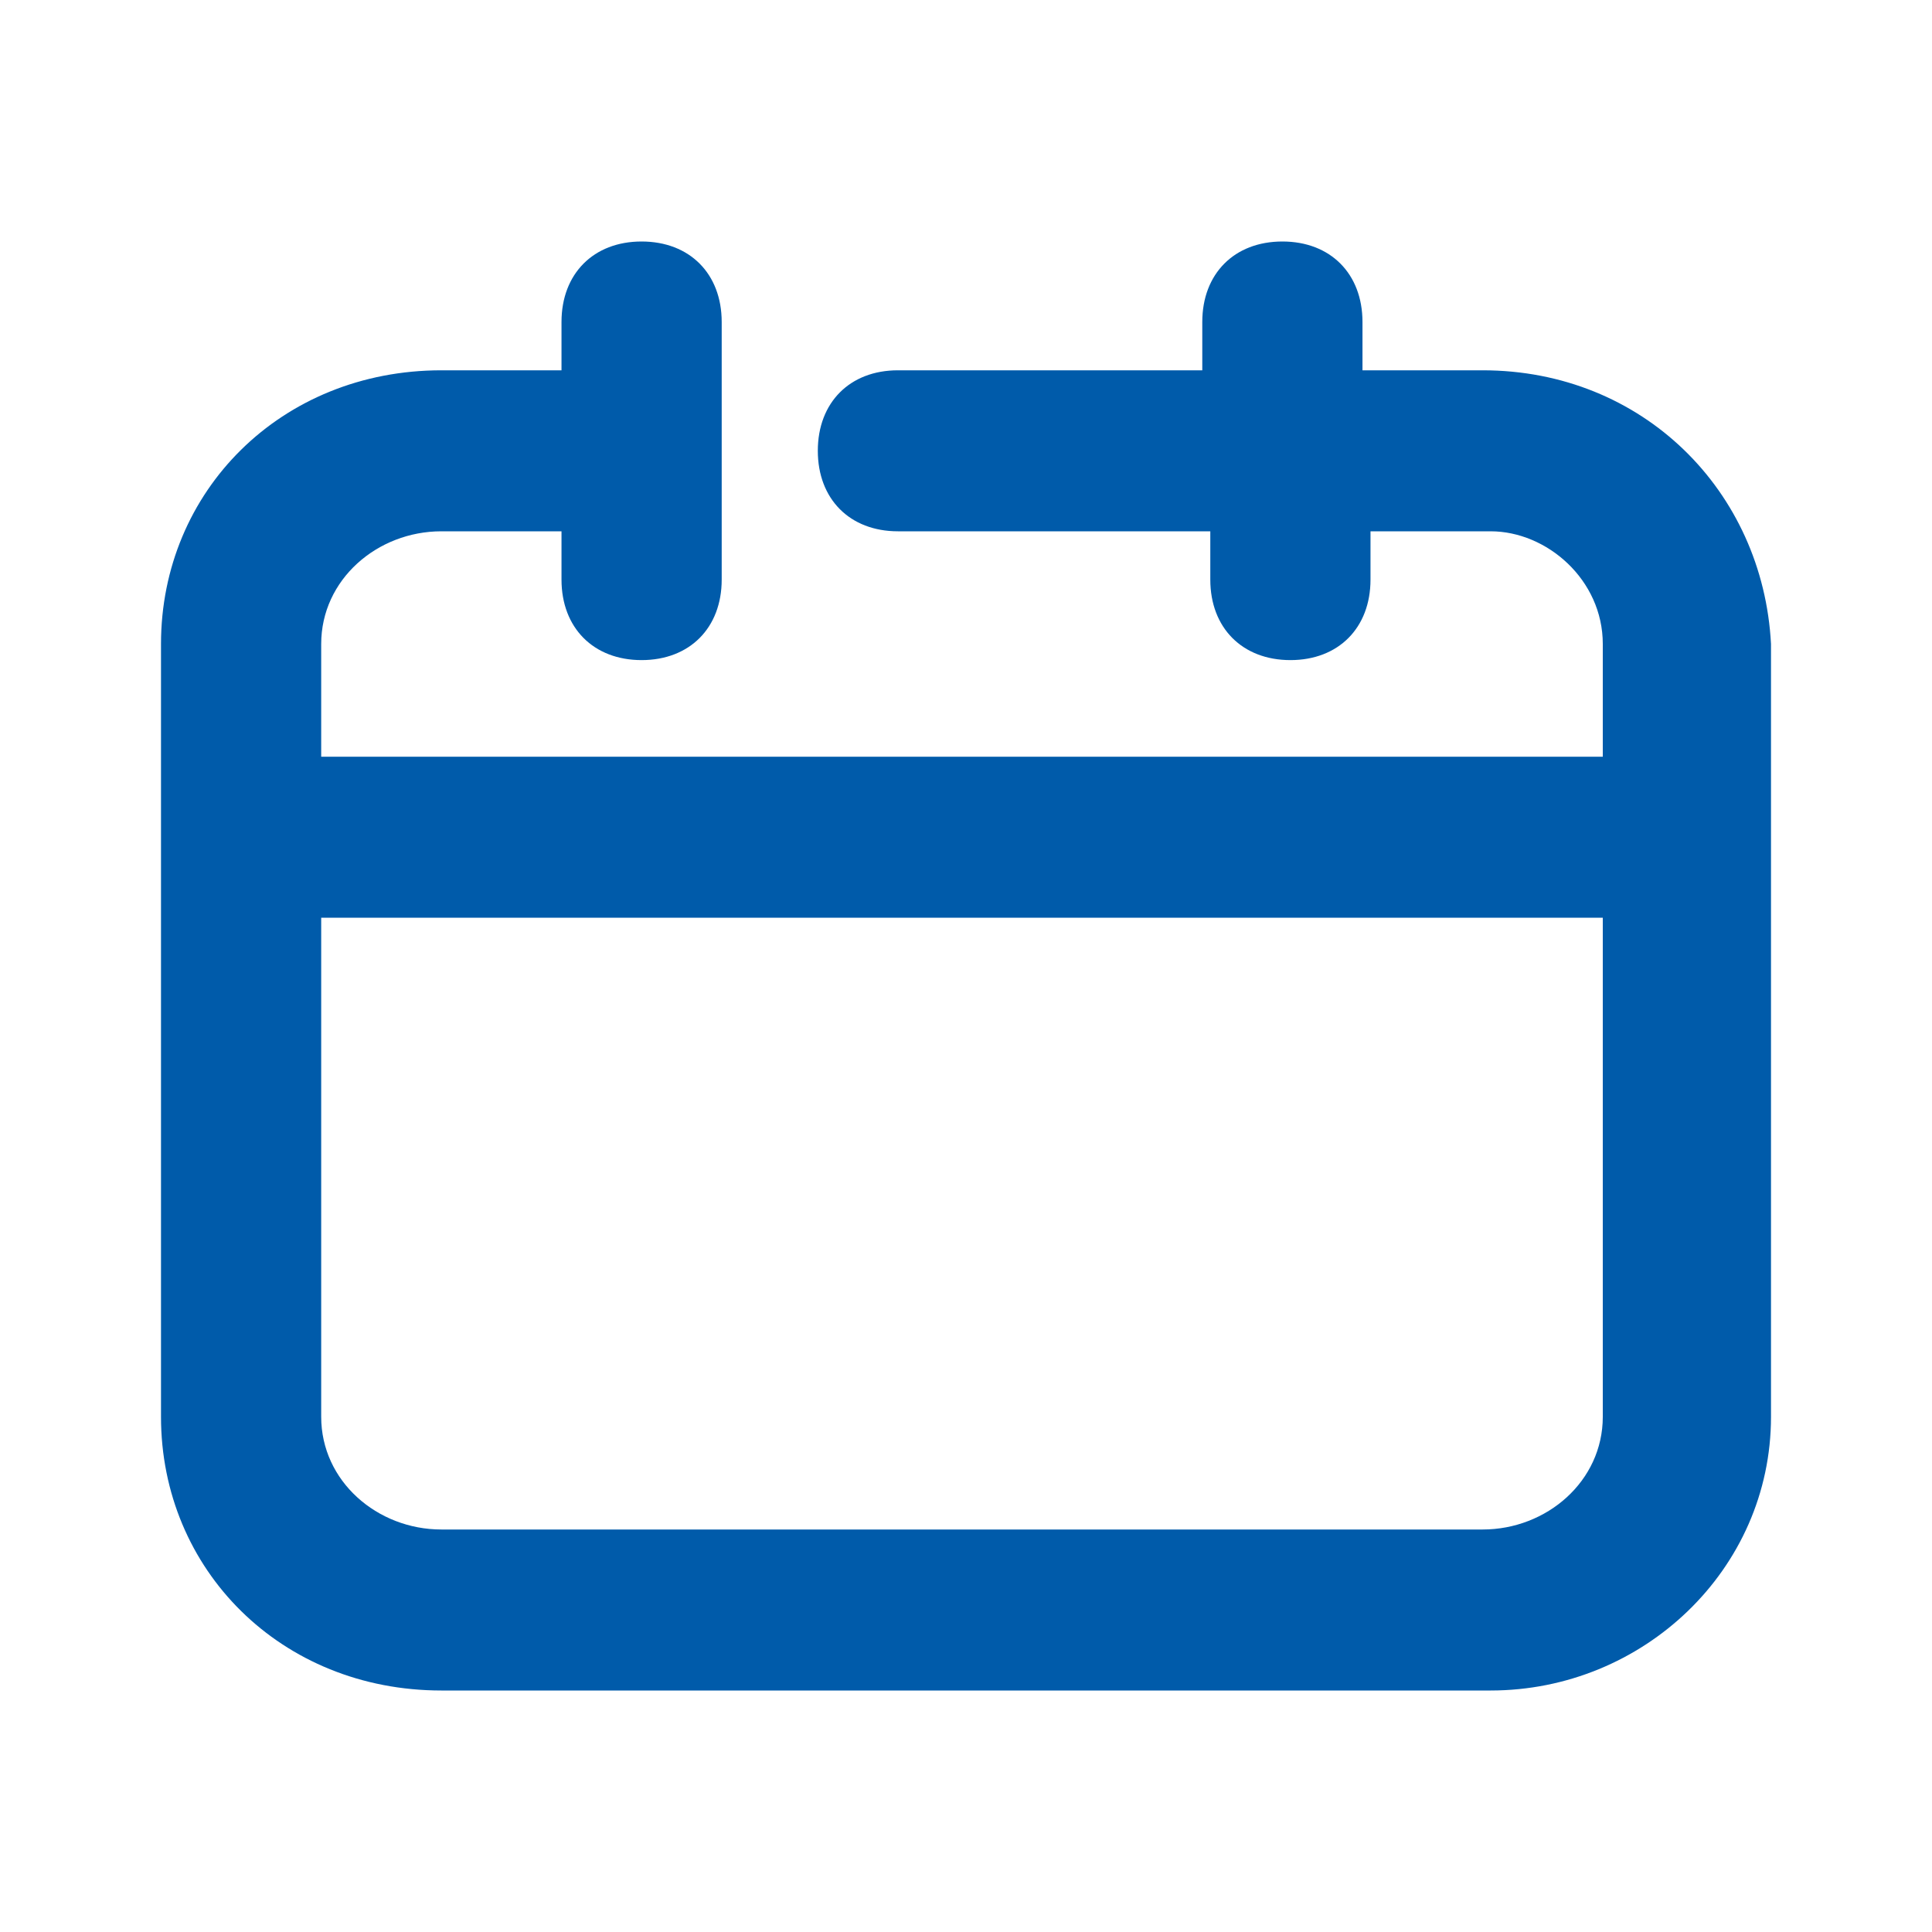<svg width="60" height="60" viewBox="0 0 60 60" fill="none" xmlns="http://www.w3.org/2000/svg">
<path d="M46.045 11.5H42.313V10C42.313 8.5 41.318 7.5 39.826 7.5C38.333 7.5 37.338 8.5 37.338 10V11.5H27.886C26.393 11.5 25.398 12.5 25.398 14C25.398 15.5 26.393 16.5 27.886 16.5H37.587V18C37.587 19.5 38.582 20.5 40.075 20.5C41.567 20.5 42.562 19.5 42.562 18V16.5H46.294C48.035 16.5 49.776 18 49.776 20V23.5H9.975V20C9.975 18 11.716 16.5 13.707 16.5H17.438V18C17.438 19.5 18.433 20.5 19.925 20.5C21.418 20.5 22.413 19.5 22.413 18V14V10C22.413 8.5 21.418 7.5 19.925 7.5C18.433 7.5 17.438 8.5 17.438 10V11.5H13.707C8.731 11.5 5 15.25 5 20V44C5 48.75 8.731 52.5 13.707 52.5H46.294C51.02 52.5 55 48.75 55 44V20C54.751 15.25 51.02 11.5 46.045 11.5ZM46.045 47.5H13.707C11.716 47.5 9.975 46 9.975 44V28.5H49.776V44C49.776 46 48.035 47.5 46.045 47.5Z" fill="#005BAA"/>
</svg>
